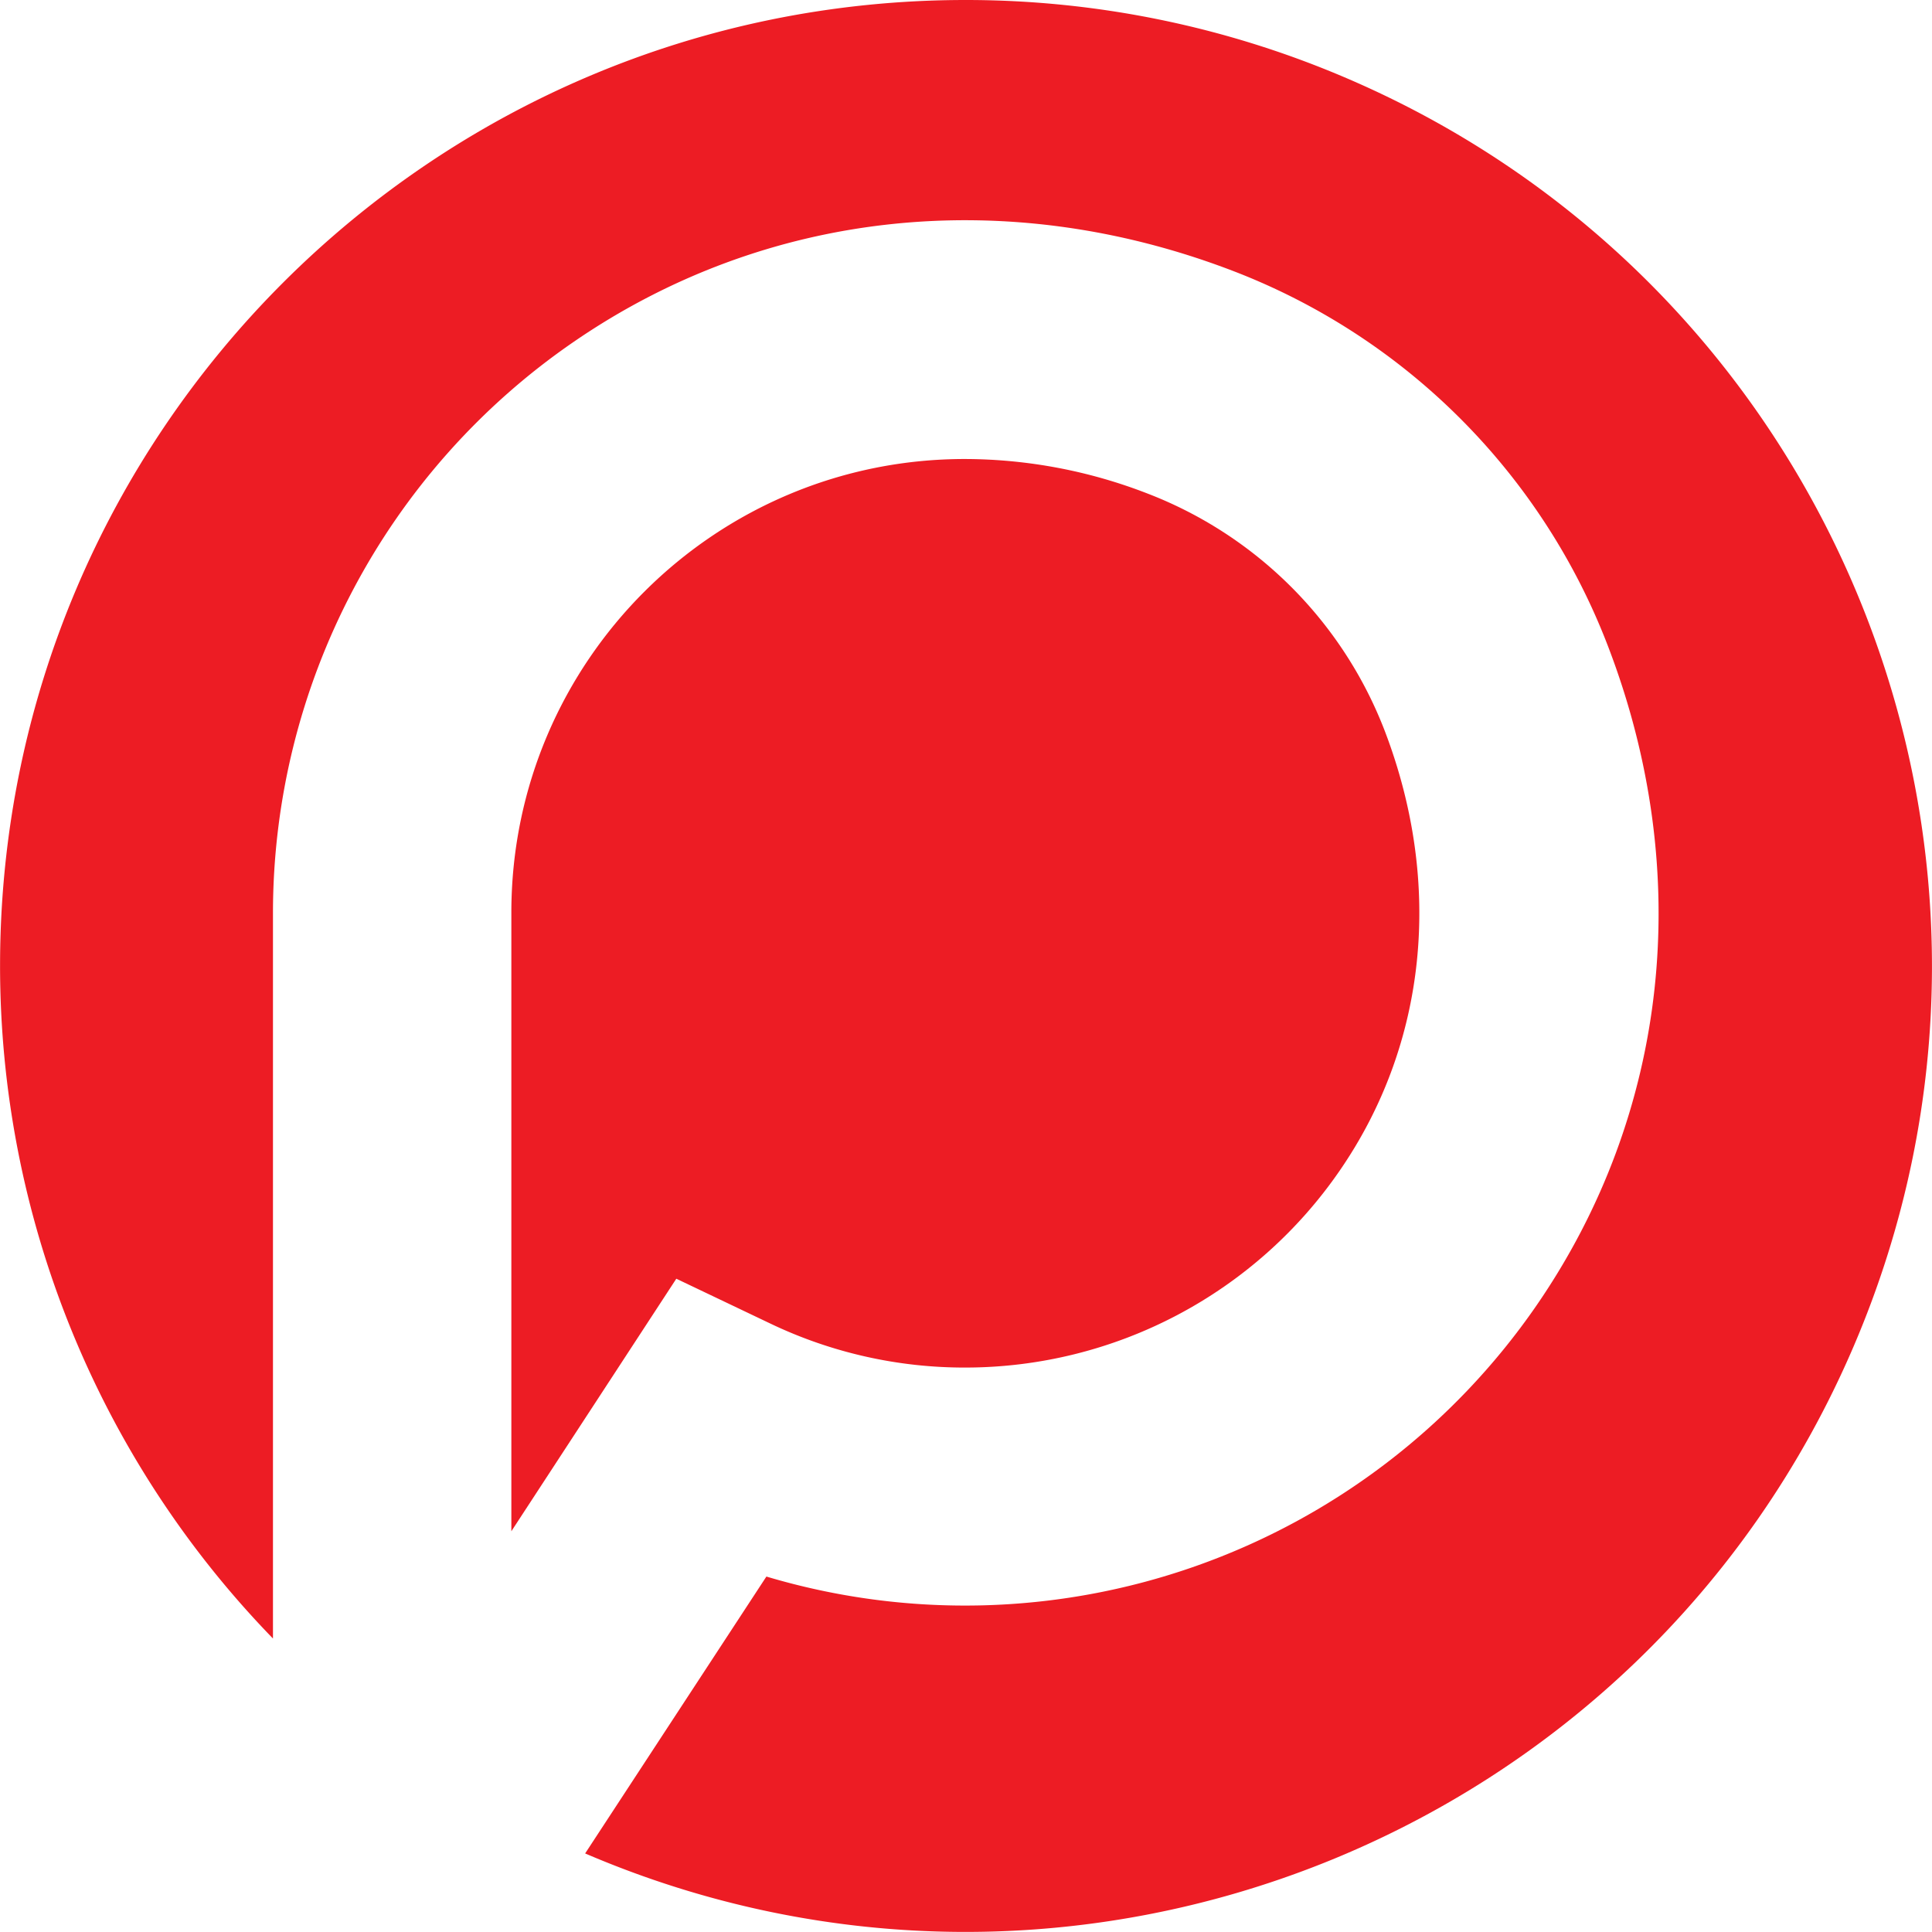 <svg id="Layer_1" data-name="Layer 1" xmlns="http://www.w3.org/2000/svg" viewBox="0 0 960.38 960.34"><defs><style>.cls-1{fill:#ed1c24;}</style></defs><path class="cls-1" d="M499.84,19.83c-265.12,0-480,214.93-480,480.05A480,480,0,0,0,155.5,834.32V473.61A344.56,344.56,0,0,1,304.83,189.87c95.38-65.65,214.77-78.64,327.53-35.5A323.84,323.84,0,0,1,819.14,341.08c43.29,112.83,30.16,232.23-35.49,327.6A345.09,345.09,0,0,1,400.78,803.52l-90.1,137.64c243.68,104.54,526-8.26,630.5-251.94s-8.26-526-251.95-630.51A480,480,0,0,0,499.84,19.83Z" transform="translate(-19.81 -19.83)"/><path class="cls-1" d="M499.84,699.63a226,226,0,0,0,186-98c43.29-62.84,51.37-142.27,22.44-218.16A205.3,205.3,0,0,0,590.09,265.11,252,252,0,0,0,499.91,248C375.44,247.74,274.31,348.41,274,472.88h0V781l82-125.53,46.74,22.29A223.64,223.64,0,0,0,499.84,699.63Z" transform="translate(-19.81 -19.83)"/></svg>
